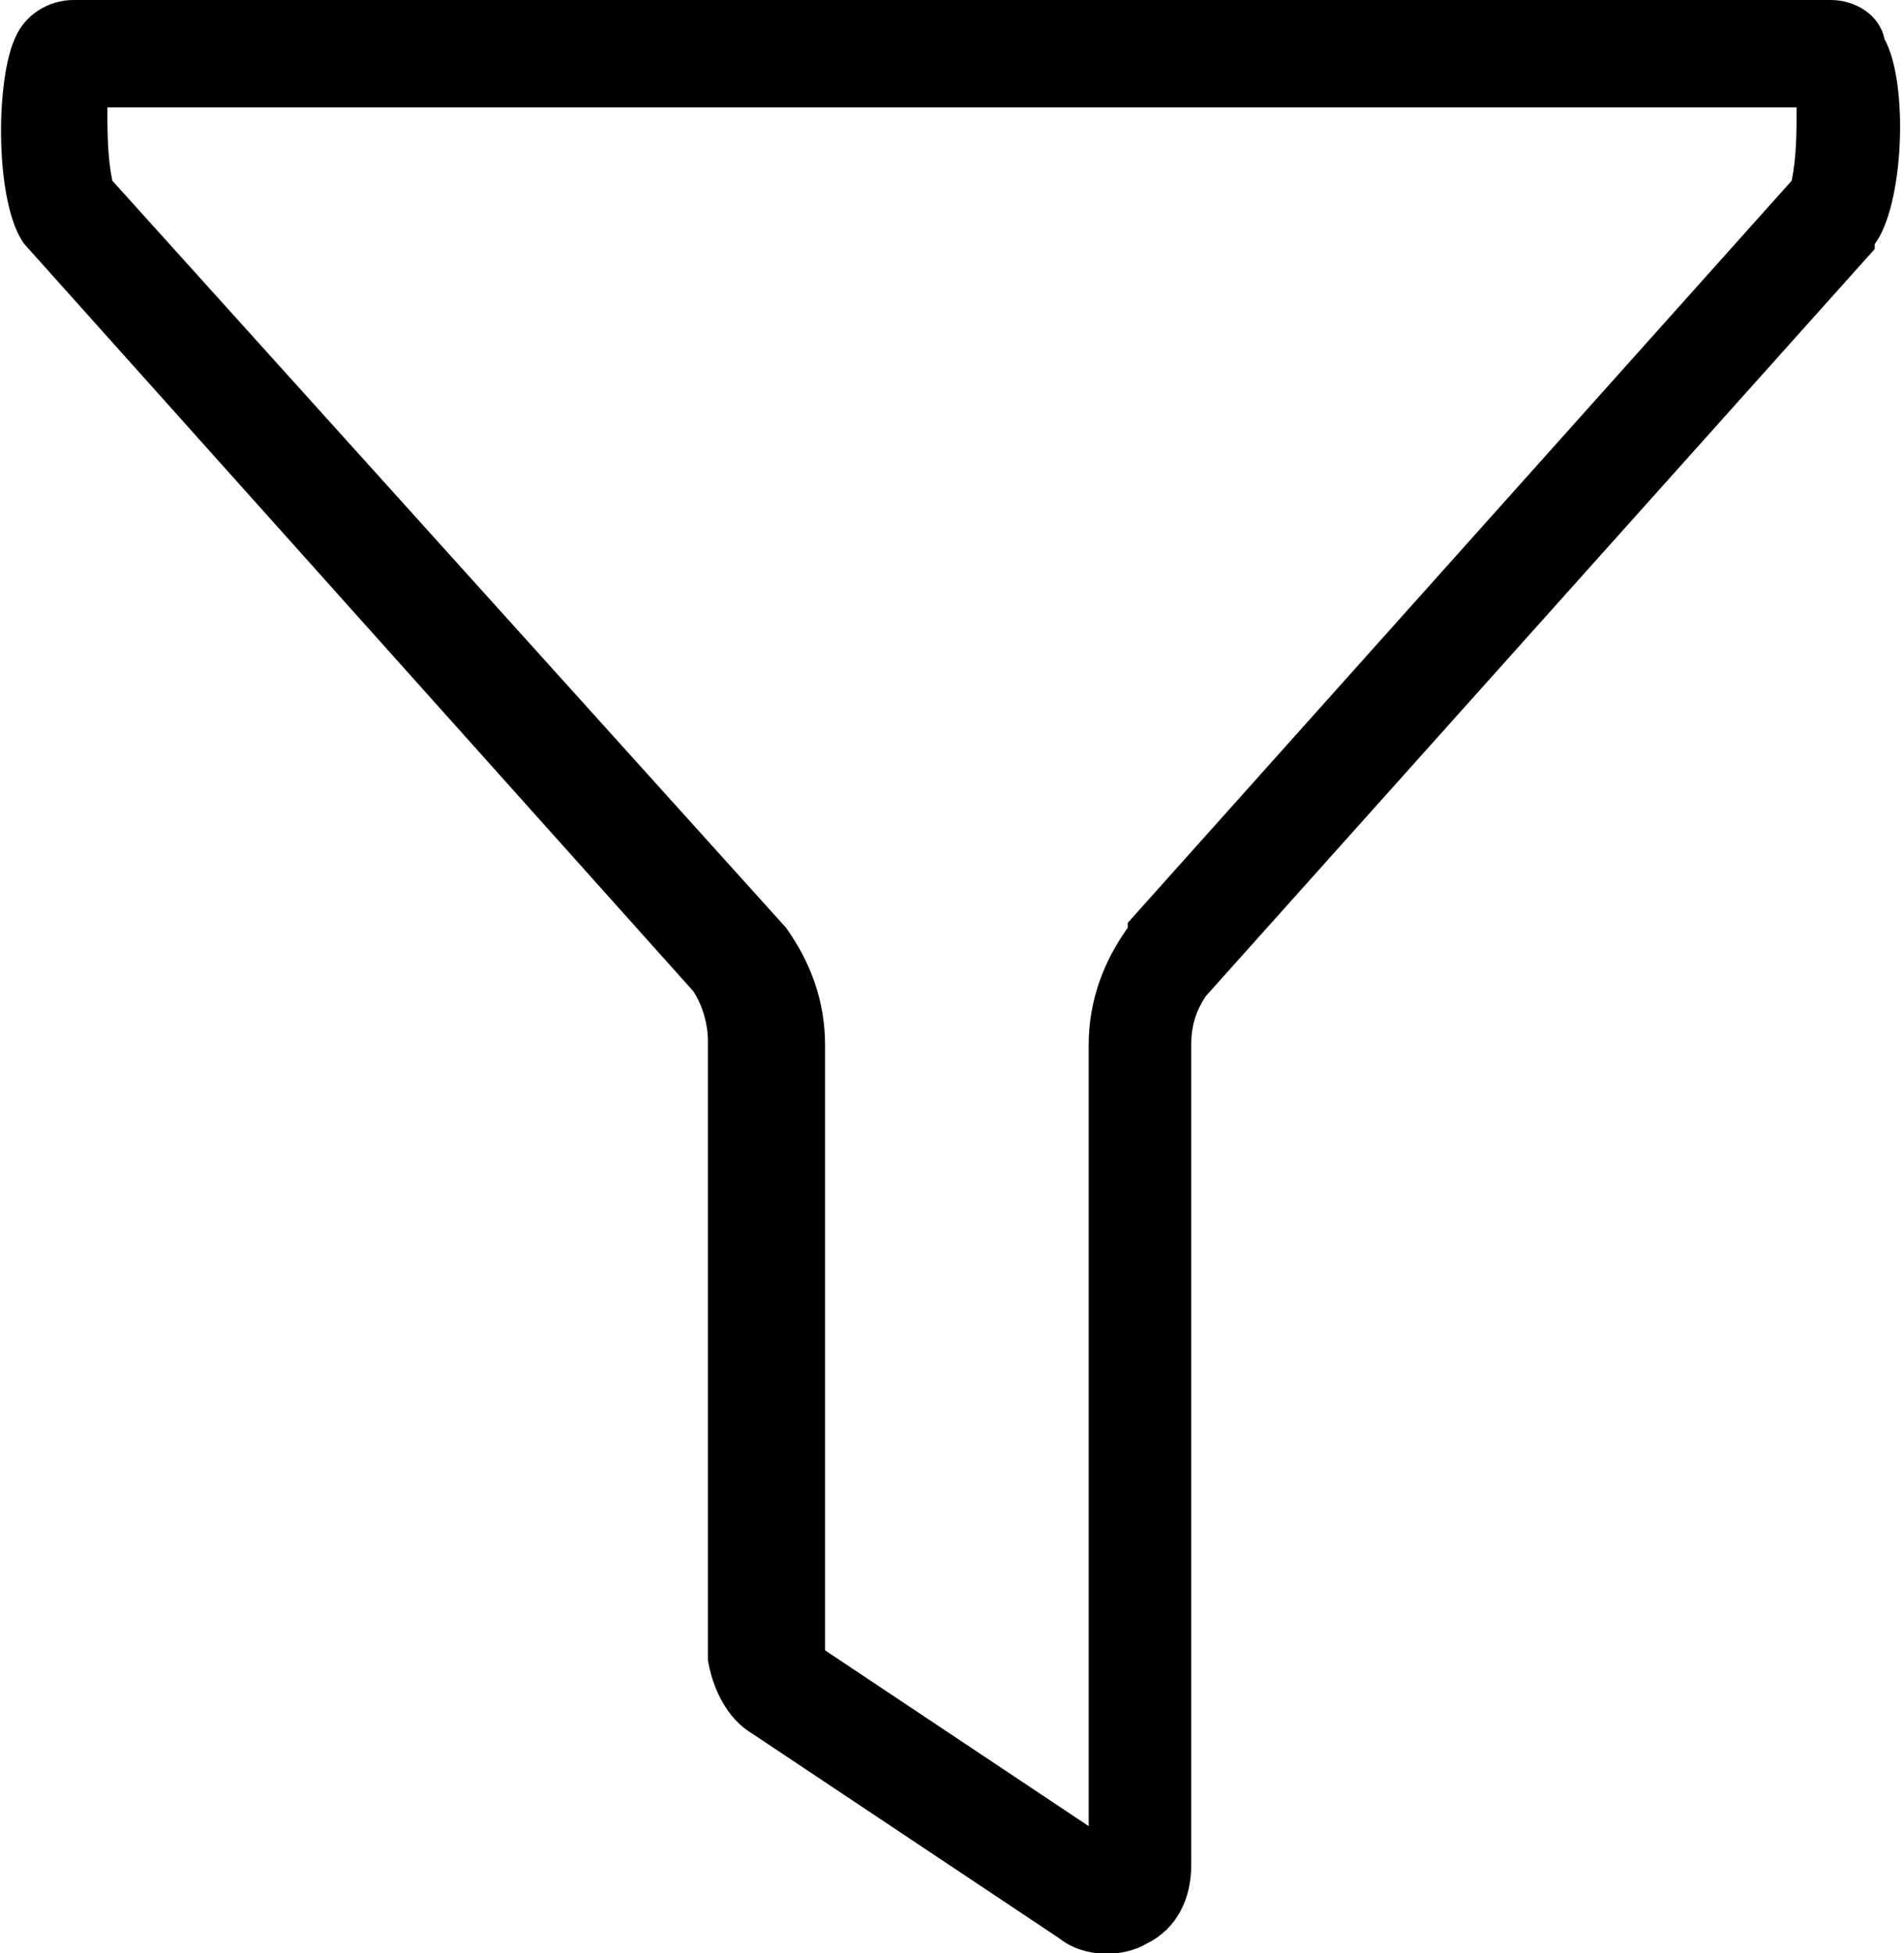 <?xml version="1.0" encoding="utf-8"?>
<!-- Generator: Adobe Illustrator 25.1.0, SVG Export Plug-In . SVG Version: 6.00 Build 0)  -->
<svg version="1.1" id="Livello_1" xmlns="http://www.w3.org/2000/svg" xmlns:xlink="http://www.w3.org/1999/xlink" x="0px" y="0px"
	 viewBox="0 0 39 40" style="enable-background:new 0 0 39 40;" xml:space="preserve">
<style type="text/css">
	.st0{filter:url(#filter-1);}
</style>
<filter  color-interpolation-filters="auto" id="filter-1">
	<feColorMatrix  in="SourceGraphic" type="matrix" values="0 0 0 0 0.957 0 0 0 0 0.486 0 0 0 0 0 0 0 0 1 0">
		</feColorMatrix>
</filter>
<g id="versione-2">
	<g id="noun_Funnel_2727460" transform="translate(-263, -544)" class="st0">
		<g transform="translate(263, 544)">
			<path id="Shape_1_" d="M15.4,35.5l6.3,4.2c0.5,0.4,1.3,0.4,1.8,0.1c0.6-0.3,0.9-0.9,0.9-1.6V21.4c0-0.4,0.1-0.7,0.3-1L38.4,5.1
				l0-0.1c0.6-0.8,0.7-3.3,0.2-4.2C38.5,0.3,38,0,37.5,0h-36C1,0,0.5,0.3,0.3,0.8c-0.4,0.9-0.4,3.4,0.2,4.2l13.7,15.3
				c0.2,0.3,0.3,0.7,0.3,1V34C14.6,34.6,14.9,35.2,15.4,35.5z M2.3,3.7c-0.1-0.5-0.1-1-0.1-1.5h34.6c0,0.5,0,1-0.1,1.5L23.1,18.9
				l0,0.1c-0.5,0.7-0.8,1.5-0.8,2.4v16l-5.4-3.6V21.4c0-0.9-0.3-1.7-0.8-2.4L2.3,3.7z"/>
		</g>
	</g>
</g>
</svg>
